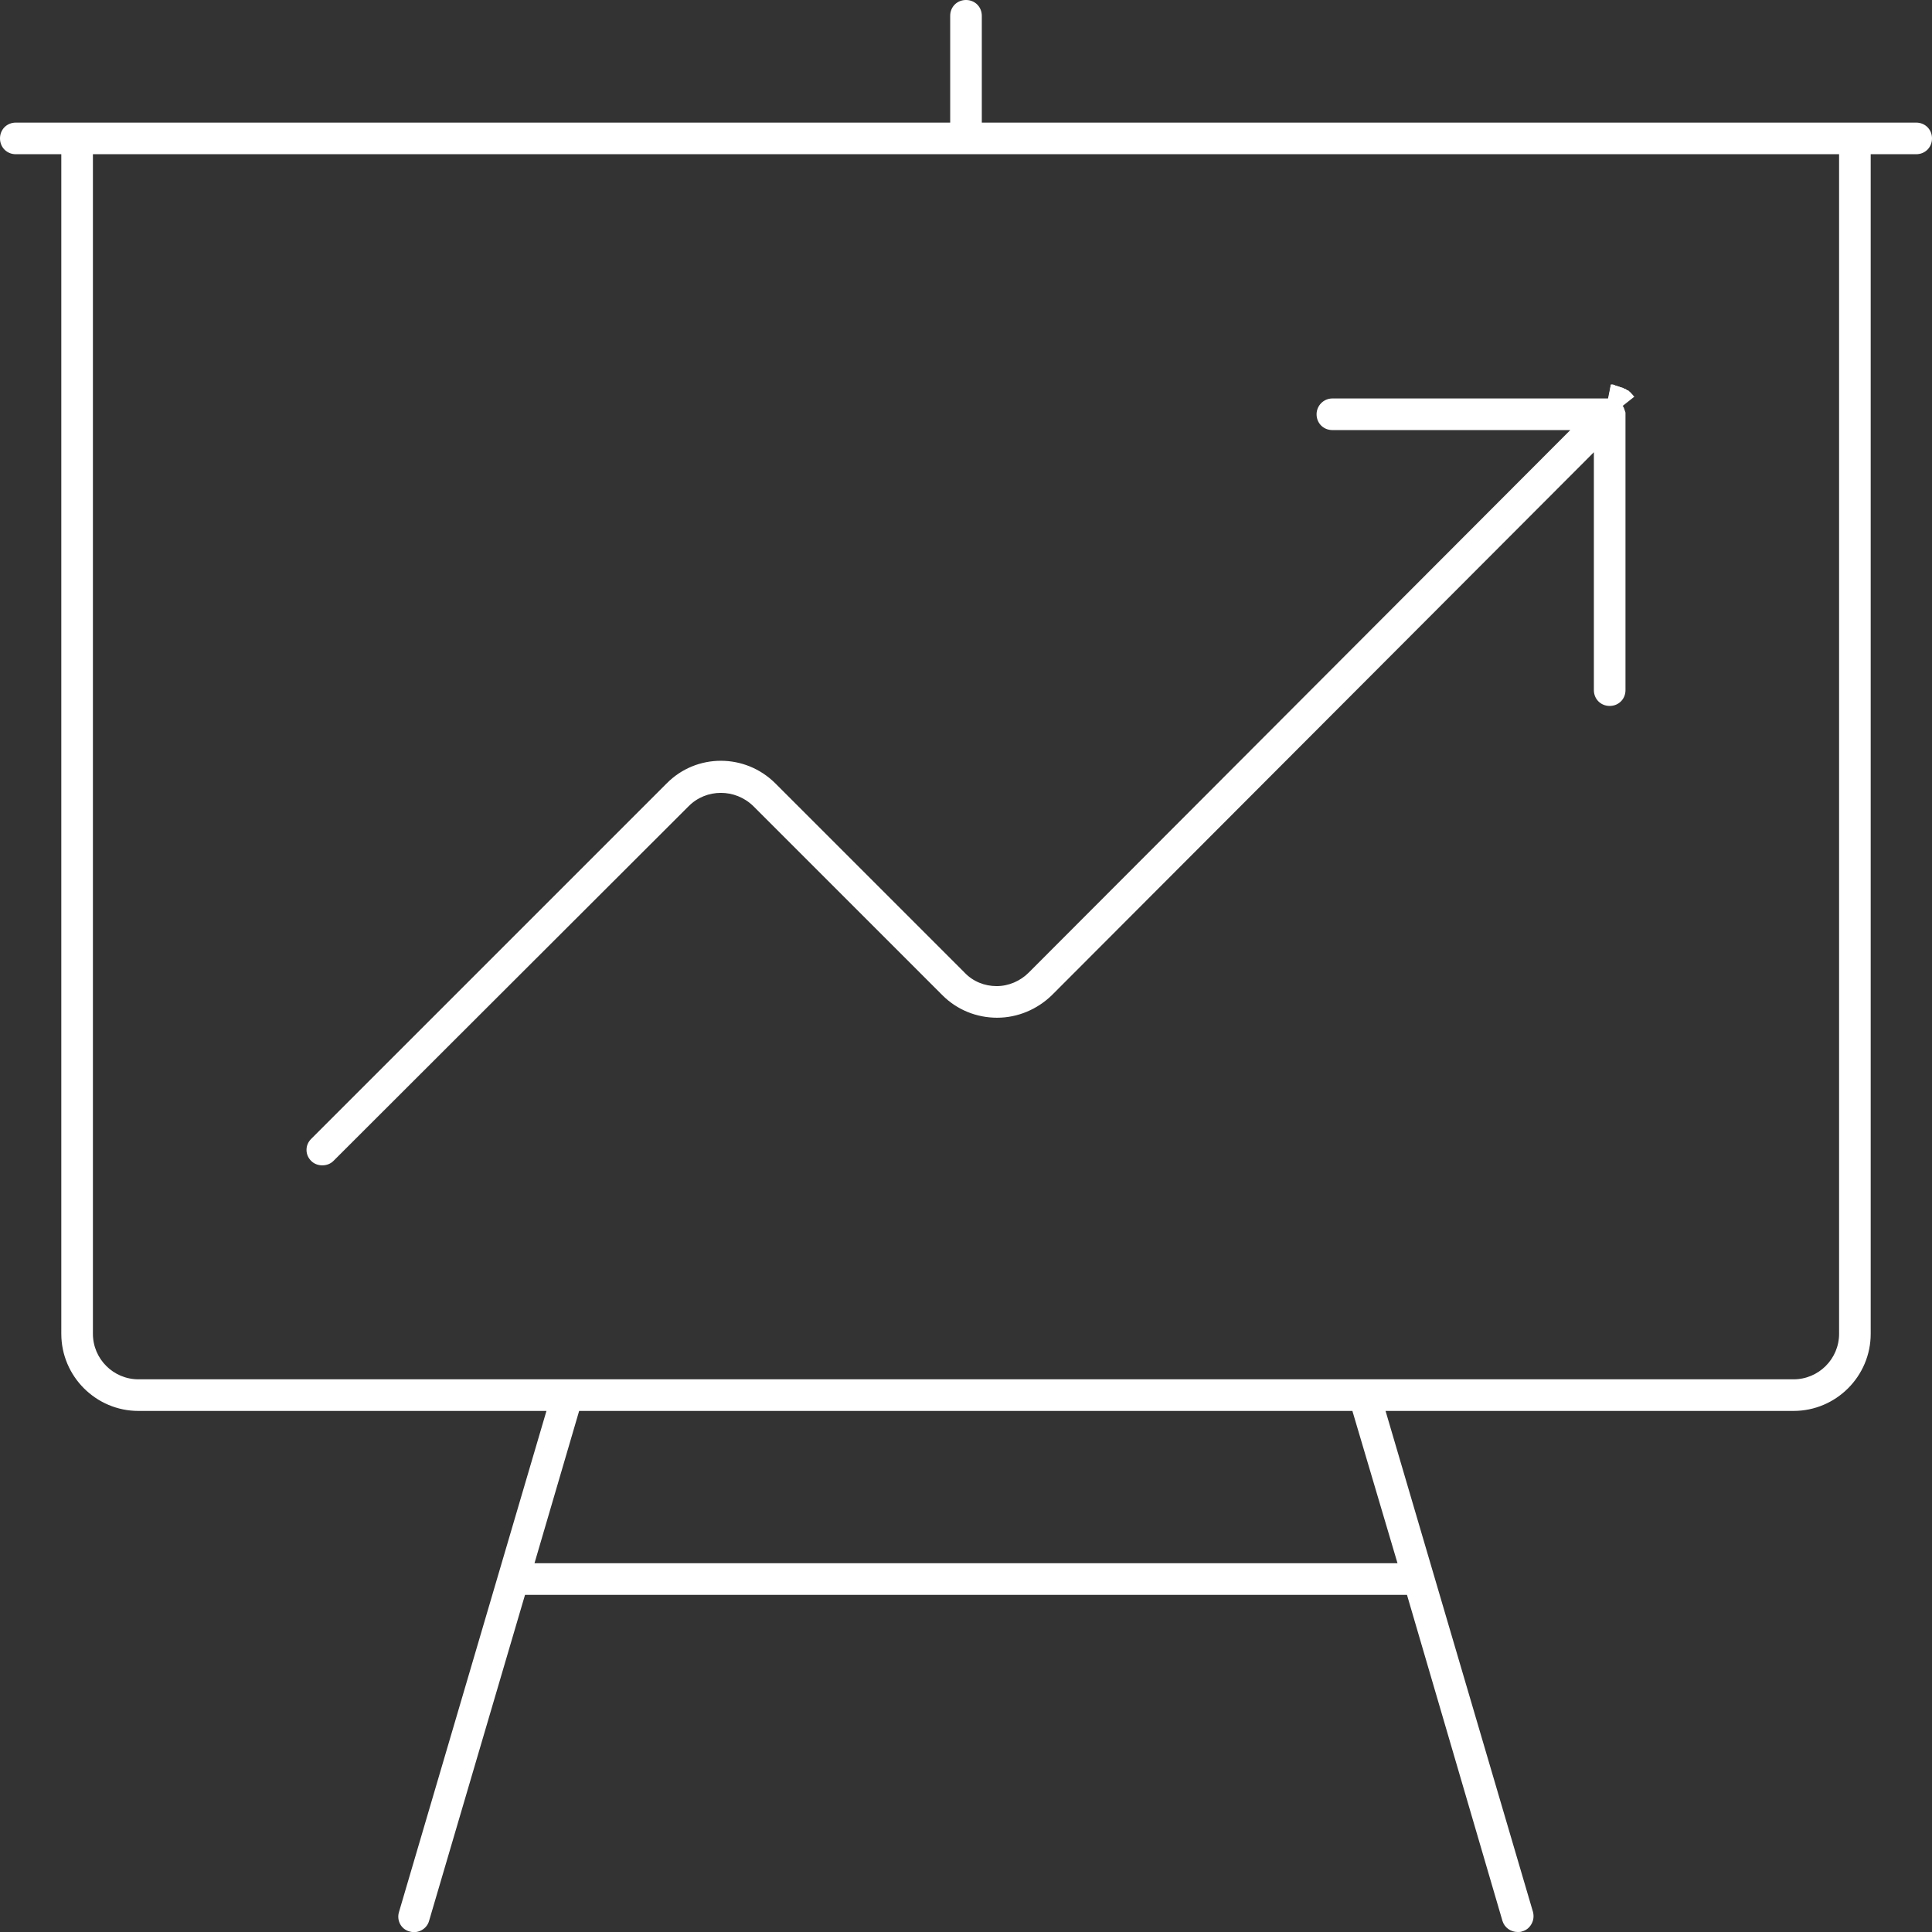 <?xml version="1.0" encoding="utf-8"?>
<!-- Generator: Adobe Illustrator 19.0.0, SVG Export Plug-In . SVG Version: 6.00 Build 0)  -->
<svg version="1.1" id="Layer_1" xmlns="http://www.w3.org/2000/svg" xmlns:xlink="http://www.w3.org/1999/xlink" x="0px" y="0px"
	 viewBox="0 0 403.4 403.4" style="enable-background:new 0 0 403.4 403.4;" xml:space="preserve">
<rect x="0" y="0" width="403.4" height="403.4" fill="#333333" stroke="none"/>
<style type="text/css">
	.st0{fill:#FFFFFF;stroke:#FFFFFF;stroke-width:0.6;stroke-miterlimit:10;}
</style>
<g>
	<g>
		<path class="st0" d="M400.1,25.9H204.7V3.3c0-1.7-1.3-3-3-3c-1.7,0-3,1.3-3,3v22.6H3.3c-1.7,0-3,1.3-3,3c0,1.7,1.3,3,3,3h9.8
			v246.6c0,8.7,7.1,15.8,15.8,15.8h85.6l-30.9,105c-0.5,1.6,0.4,3.3,2,3.7c1.6,0.5,3.3-0.5,3.7-2l20.1-68.3H294L314,401
			c0.4,1.3,1.6,2.1,2.9,2.1c0.3,0,0.6,0,0.8-0.1c0.8-0.2,1.4-0.7,1.8-1.4c0.4-0.7,0.5-1.5,0.3-2.3l-30.9-105h85.6
			c8.7,0,15.8-7.1,15.8-15.8V31.9h9.8c1.7,0,3-1.3,3-3C403.1,27.2,401.8,25.9,400.1,25.9z M292.2,326.7h-181l9.5-32.4h161.9
			L292.2,326.7z M384.3,278.5c0,5.4-4.4,9.8-9.8,9.8H28.9c-5.4,0-9.8-4.4-9.8-9.8V31.9h365.2V278.5z"/>
	</g>
	<g>
		<path class="st0" d="M338.8,85.3c0-0.1-0.1-0.1-0.1-0.2l-0.3-0.4l2.4-1.9c0,0-0.1-0.1-0.1-0.1c-0.3-0.3-0.5-0.6-0.8-0.8
			c0-0.1-0.1-0.1-0.2-0.1c0,0,0,0,0,0c-0.1-0.1-0.2-0.1-0.3-0.2c-0.1-0.1-0.2-0.1-0.3-0.1c-0.1-0.1-0.2-0.1-0.3-0.2
			c-0.1,0-0.2-0.1-0.3-0.1c-0.1,0-0.2-0.1-0.3-0.1c-0.1,0-0.2-0.1-0.3-0.1c-0.1,0-0.2-0.1-0.3-0.1c-0.1,0-0.2-0.1-0.3-0.1
			c-0.1,0-0.2,0-0.3-0.1c-0.1,0-0.2,0-0.3-0.1c0,0,0,0-0.1,0l-0.6,2.9c-0.1,0-0.2,0-0.2,0h-57.6c-1.7,0-3,1.4-3,3c0,1.7,1.3,3,3,3
			h50.4L215,203.3c-1.8,1.8-4.3,2.9-6.9,2.9c-2.6,0-5.1-1-6.9-2.9l-39.5-39.5c-6.2-6.2-16.2-6.2-22.3,0L65.2,238
			c-0.6,0.6-0.9,1.3-0.9,2.1c0,0.8,0.3,1.5,0.9,2.1c1.1,1.1,3.1,1.1,4.2,0l74.2-74.1c3.8-3.8,10-3.8,13.9,0l39.5,39.5
			c3,3,7,4.6,11.2,4.6s8.2-1.7,11.2-4.6L333.1,93.7v50.4c0,1.7,1.3,3,3,3c1.7,0,3-1.3,3-3V86.5c0-0.1,0-0.2,0-0.3L338.8,85.3z"/>
		<path class="st0" d="M340.7,82.7c-0.3-0.3-0.5-0.6-0.8-0.8c0-0.1-0.1-0.1-0.2-0.1c0,0,0,0,0,0c-0.1-0.1-0.2-0.1-0.3-0.2
			c-0.1-0.1-0.2-0.1-0.3-0.1c-0.1-0.1-0.2-0.1-0.3-0.2c-0.1,0-0.2-0.1-0.3-0.1c-0.1,0-0.2-0.1-0.3-0.1c-0.1,0-0.2-0.1-0.3-0.1
			c-0.1,0-0.2-0.1-0.3-0.1c-0.1,0-0.2-0.1-0.3-0.1c-0.1,0-0.2,0-0.3-0.1c-0.1,0-0.2,0-0.3-0.1c0,0,0,0-0.1,0l-0.5,3l0.4,0.1l1.1,0.6
			c0.2,0.1,0.3,0.3,0.4,0.4L340.7,82.7C340.8,82.7,340.8,82.7,340.7,82.7z"/>
	</g>
</g>
</svg>
